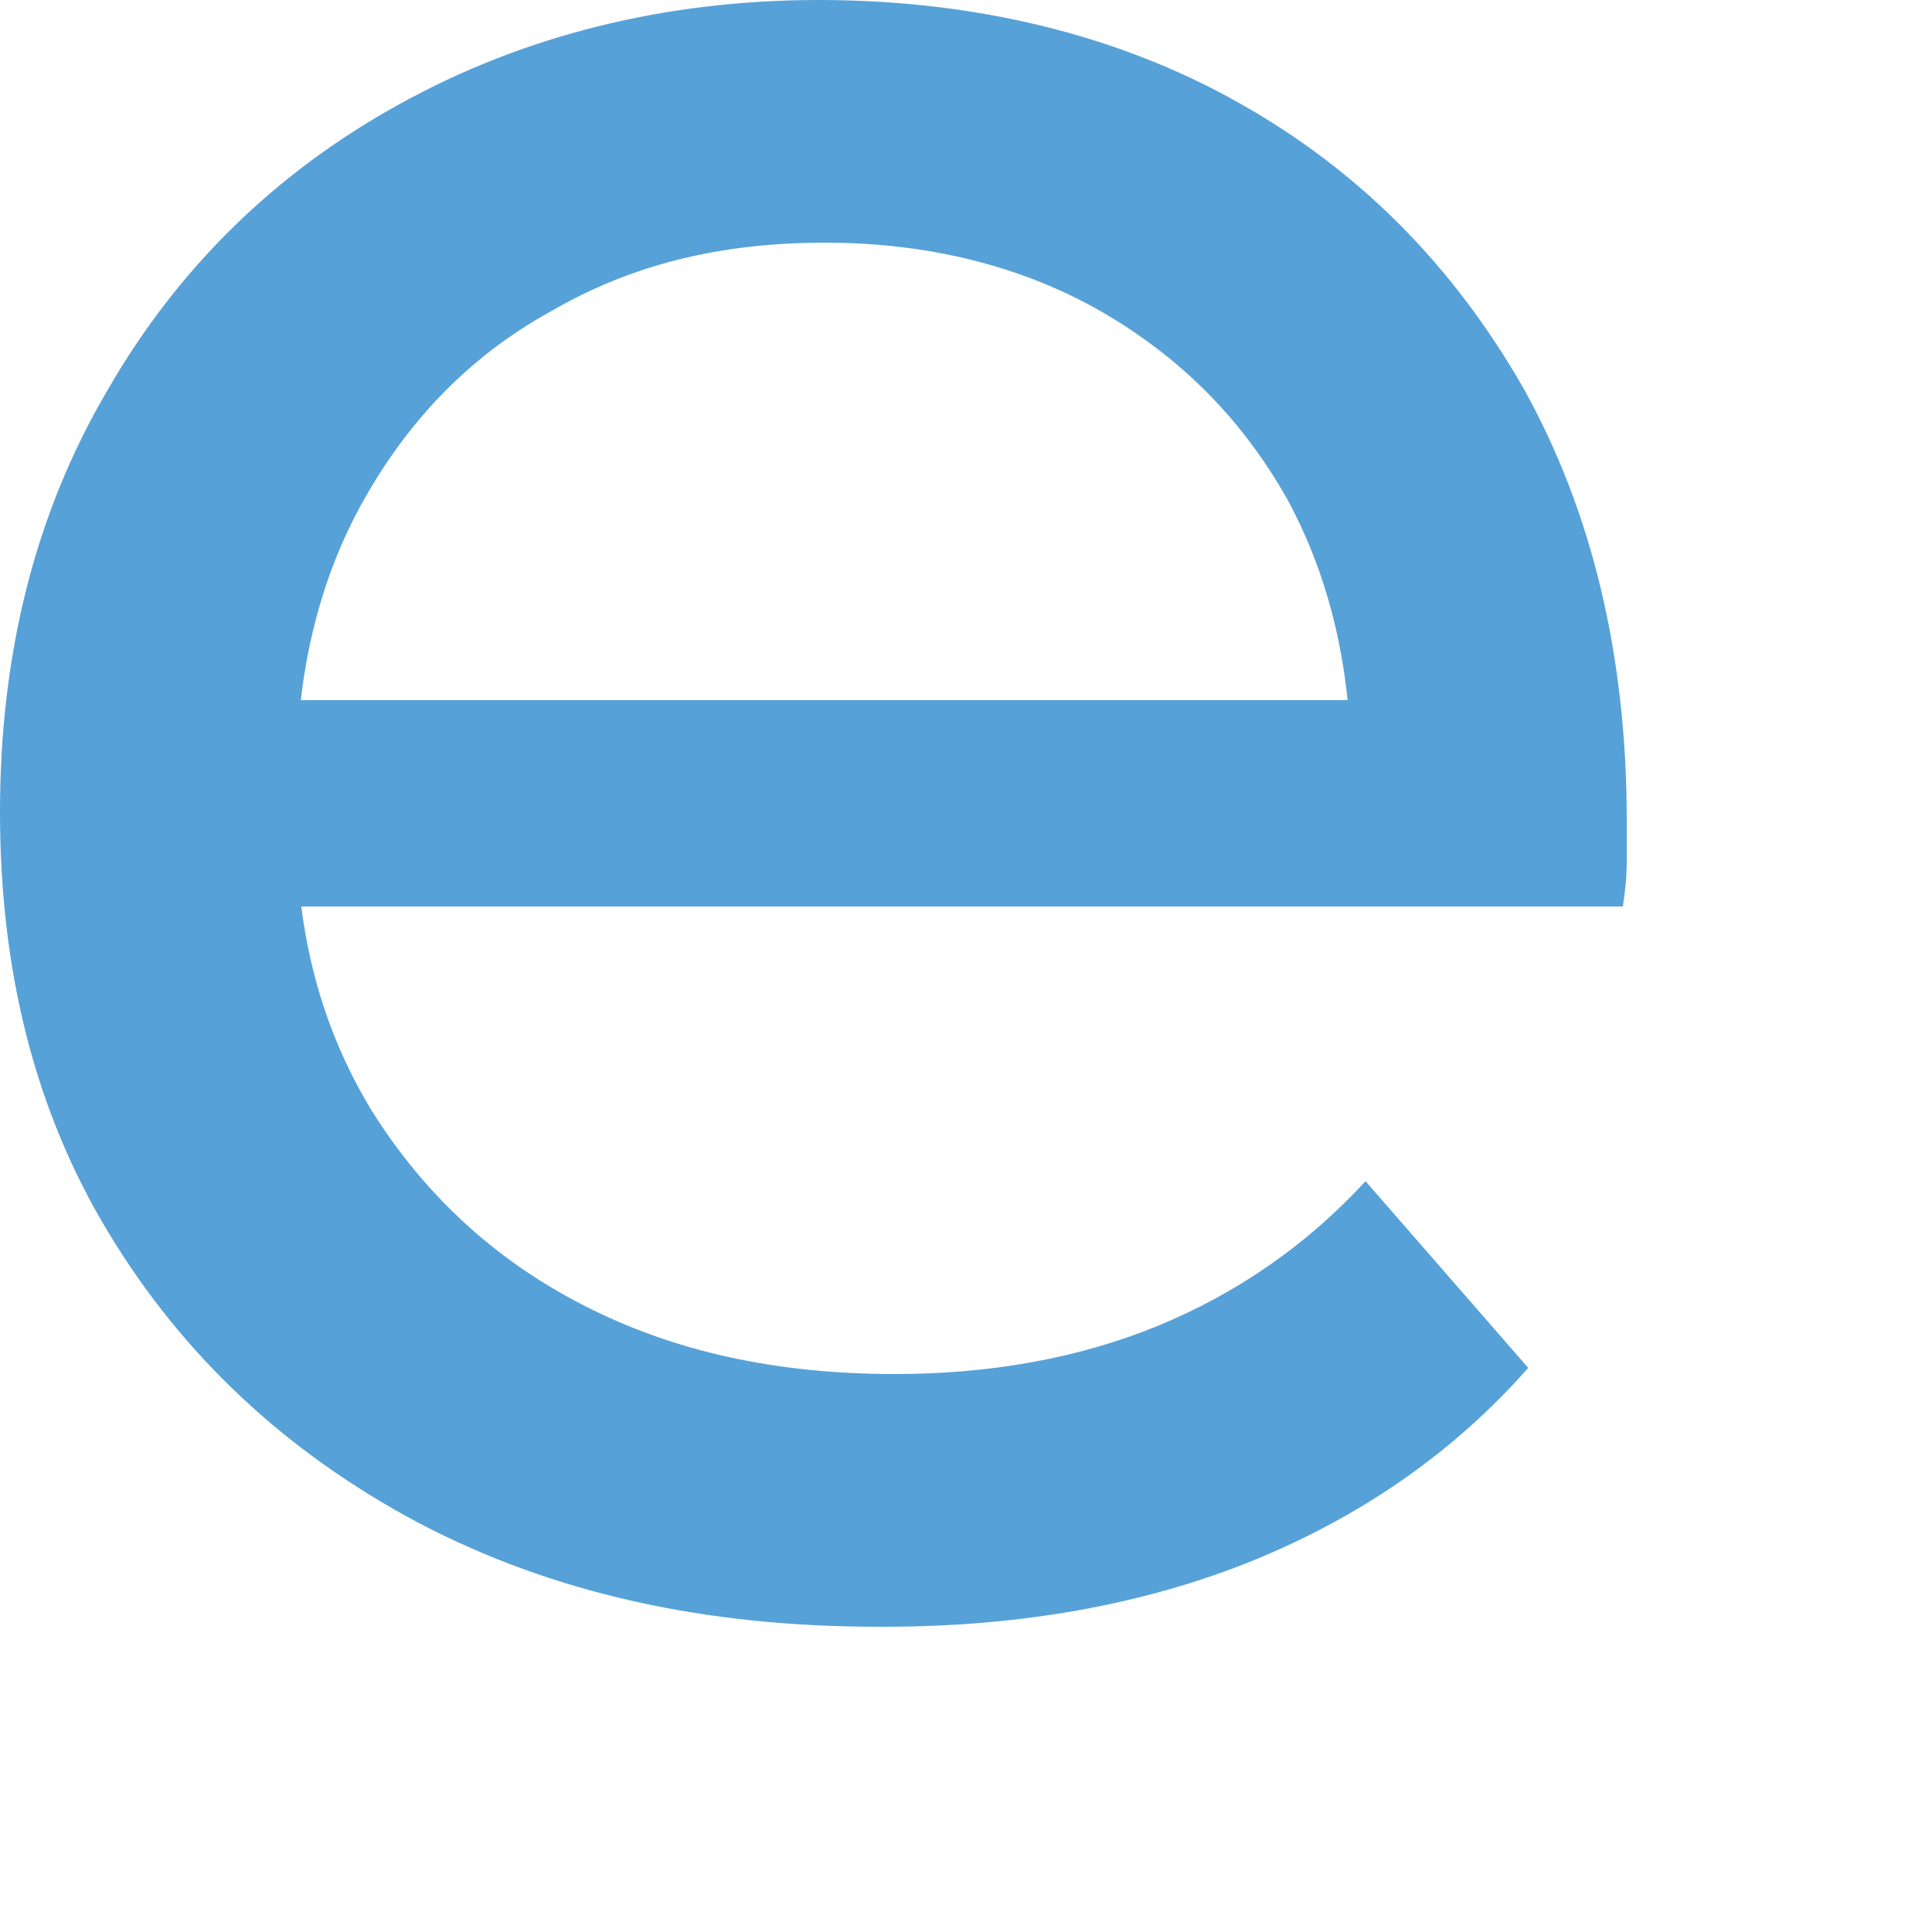 <?xml version="1.0" encoding="utf-8"?>
<svg xmlns="http://www.w3.org/2000/svg" fill="none" height="100%" overflow="visible" preserveAspectRatio="none" style="display: block;" viewBox="0 0 5 5" width="100%">
<path d="M2.273 4.21C1.82 4.21 1.427 4.122 1.081 3.94C0.74 3.758 0.474 3.509 0.282 3.192C0.09 2.876 0 2.512 0 2.102C0 1.692 0.091 1.329 0.277 1.012C0.458 0.696 0.713 0.446 1.033 0.27C1.352 0.093 1.719 0 2.119 0C2.518 0 2.89 0.088 3.204 0.265C3.519 0.441 3.763 0.69 3.944 1.007C4.12 1.324 4.21 1.697 4.21 2.123C4.21 2.154 4.21 2.191 4.21 2.232C4.21 2.274 4.205 2.31 4.2 2.346H0.607V1.812H3.806L3.497 1.999C3.497 1.734 3.444 1.5 3.332 1.293C3.215 1.085 3.055 0.924 2.848 0.805C2.646 0.69 2.406 0.628 2.135 0.628C1.863 0.628 1.634 0.685 1.427 0.805C1.219 0.919 1.059 1.085 0.942 1.293C0.825 1.5 0.767 1.744 0.767 2.014V2.139C0.767 2.414 0.83 2.658 0.963 2.876C1.097 3.089 1.278 3.26 1.512 3.379C1.746 3.499 2.012 3.556 2.316 3.556C2.566 3.556 2.795 3.514 2.997 3.431C3.199 3.348 3.38 3.224 3.534 3.057L3.955 3.54C3.763 3.758 3.524 3.924 3.242 4.039C2.96 4.153 2.64 4.21 2.289 4.21H2.273Z" fill="#56A1D8" id="Vector"/>
</svg>